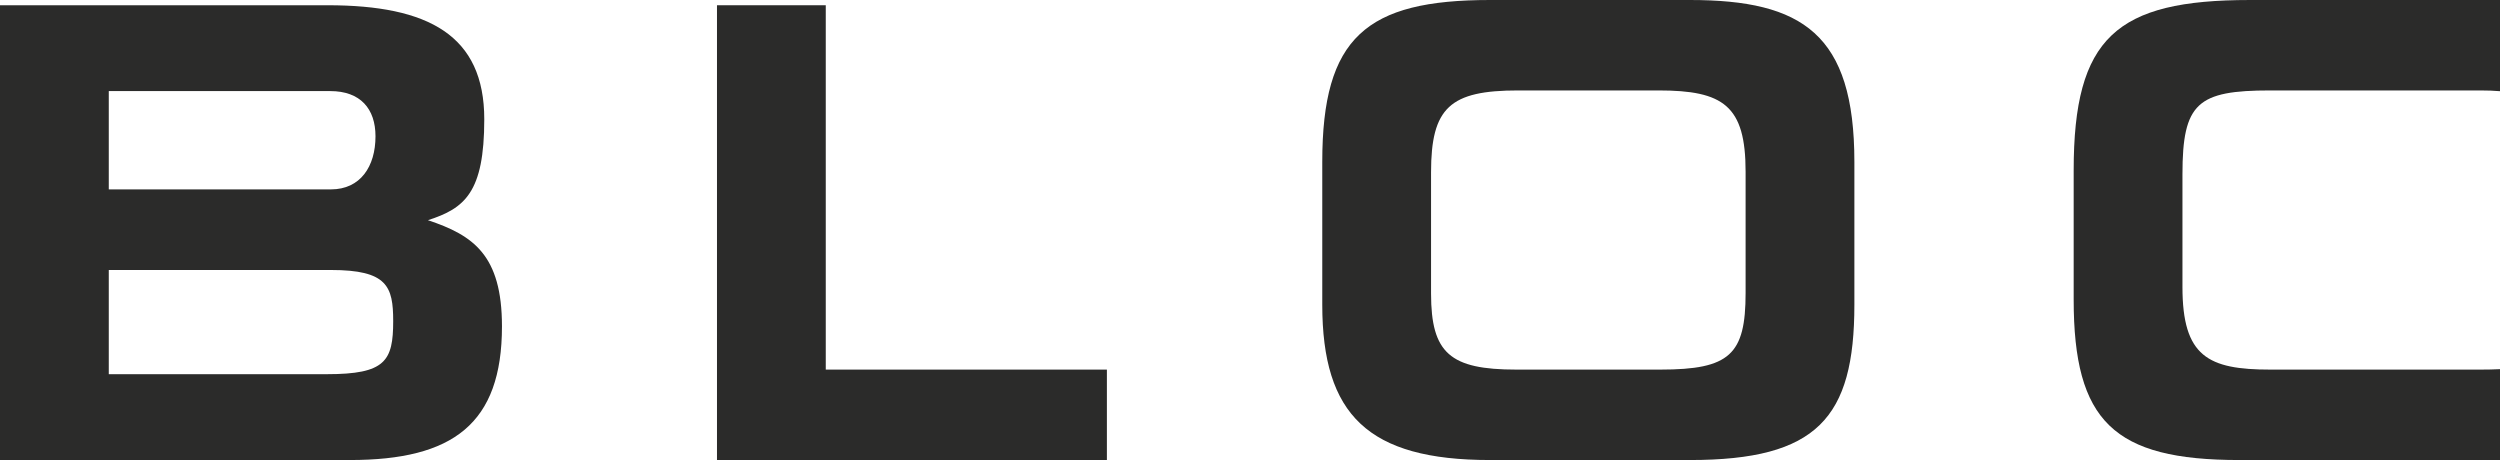 <?xml version="1.0" encoding="UTF-8"?> <!-- Creator: CorelDRAW --> <svg xmlns="http://www.w3.org/2000/svg" xmlns:xlink="http://www.w3.org/1999/xlink" xmlns:xodm="http://www.corel.com/coreldraw/odm/2003" xml:space="preserve" width="237.082mm" height="43.626mm" style="shape-rendering:geometricPrecision; text-rendering:geometricPrecision; image-rendering:optimizeQuality; fill-rule:evenodd; clip-rule:evenodd" viewBox="0 0 23738.62 4368.19"> <defs> <style type="text/css"> <![CDATA[ .fil1 {fill:#2B2B2A} .fil0 {fill:#2B2B2A;fill-rule:nonzero} ]]> </style> </defs> <g id="Слой_x0020_1">  <path class="fil0" d="M1032.92 864.94l2103.23 0c286.23,0 429.32,168.01 429.32,429.35 0,286.24 -143.09,504.02 -423.09,504.02l-2109.46 0 0 -933.37zm-1032.92 3503.25l3322.82 0c976.94,0 1443.62,-342.23 1443.62,-1269.38 0,-678.25 -273.78,-864.93 -703.15,-1008.04 348.48,-112 535.12,-261.34 535.12,-958.26 0,-796.47 -528.91,-1082.71 -1487.17,-1082.71l-3111.24 0 0 4318.38zm1032.92 -1804.52l2109.46 0c535.09,0 591.13,155.56 591.13,485.36 0,379.57 -74.7,504 -628.5,504l-2072.08 0 0 -989.37z"></path> <polygon class="fil0" points="6808.04,4368.19 10510.4,4368.19 10510.4,3509.49 7840.98,3509.49 7840.98,49.8 6808.04,49.8 "></polygon> <path class="fil0" d="M13588.48 2787.68l0 -1151.16c0,-616.02 180.44,-777.8 827.58,-777.8l1331.61 0c616.05,0 827.59,143.11 827.59,771.58l0 1151.16c0,584.91 -149.32,728.03 -808.9,728.03l-1368.93 0c-628.5,0 -808.94,-155.56 -808.94,-721.81zm4019.7 105.79l0 -1356.5c0,-1213.38 -491.54,-1536.96 -1561.83,-1536.96l-1897.86 0c-1176.02,0 -1592.94,354.68 -1592.94,1536.96l0 1356.5c0,1045.38 435.59,1474.73 1592.94,1474.73l1897.86 0c1207.15,0 1561.83,-398.24 1561.83,-1474.73z"></path> <path class="fil1" d="M23738.62 3505.21c-57.1,2.98 -118.59,4.29 -184.84,4.29l-1996.58 0c-591.16,0 -833.83,-124.46 -833.83,-784.05l0 -1070.27c0,-678.25 143.09,-796.46 833.83,-796.46l1996.58 0c66.03,0 127.56,2.34 184.84,7.15l0 -865.87 -2374.33 0c-1269.4,0 -1673.85,354.68 -1673.85,1617.86l0 1225.83c0,1157.38 379.58,1524.5 1574.29,1524.5l2473.88 0 0 -862.97z"></path> </g> </svg> 